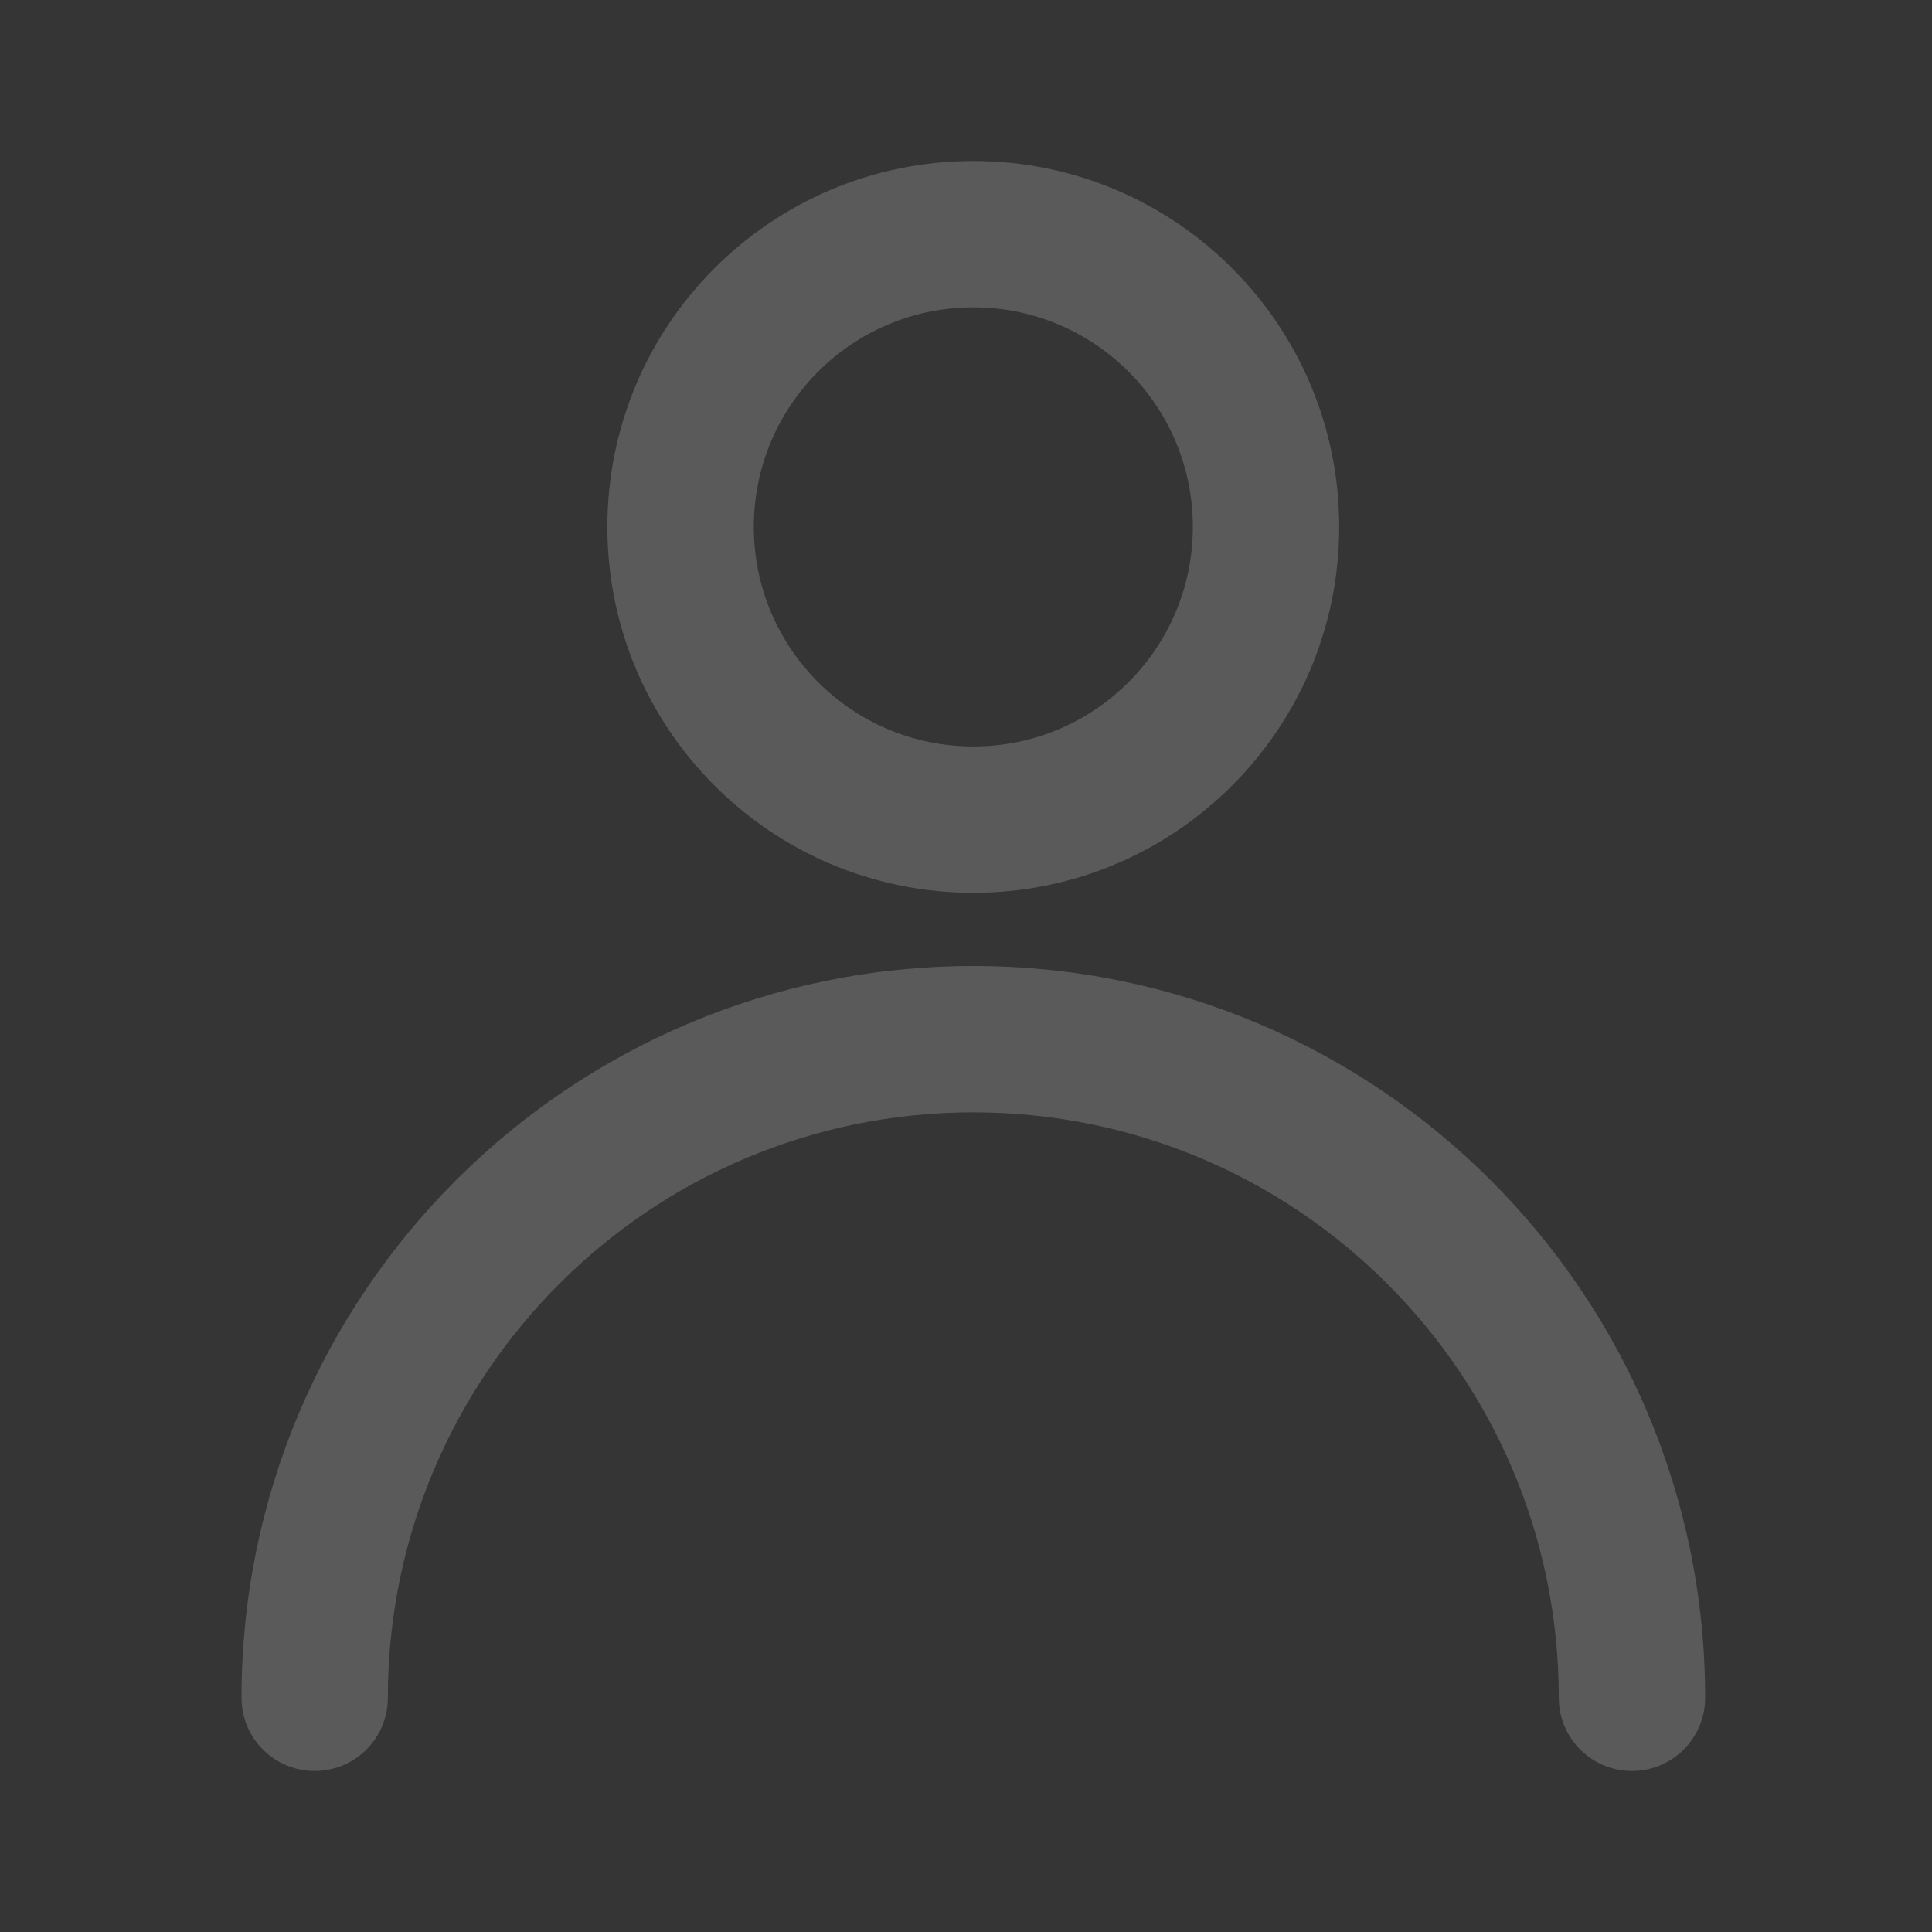 <svg width="24" height="24" viewBox="0 0 24 24" fill="none" xmlns="http://www.w3.org/2000/svg">
<rect x="0" y="0" width="24" height="24" fill="#333333" stroke="none"/>
<g id="&#240;&#159;&#166;&#134; icon &#34;user&#34;">
<path id="Vector" d="M0 0H24V24H0V0Z" fill="white" fill-opacity="0.01"/>
<g id="Group">
<path id="Vector (Stroke)" fill-rule="evenodd" clip-rule="evenodd" d="M12.091 3.818C10.585 3.818 9.364 5.039 9.364 6.545C9.364 8.052 10.585 9.273 12.091 9.273C13.597 9.273 14.818 8.052 14.818 6.545C14.818 5.039 13.597 3.818 12.091 3.818ZM7.545 6.545C7.545 4.035 9.58 2 12.091 2C14.601 2 16.636 4.035 16.636 6.545C16.636 9.056 14.601 11.091 12.091 11.091C9.58 11.091 7.545 9.056 7.545 6.545Z" fill="#5A5A5A"/>
<path id="Vector (Stroke)_2" fill-rule="evenodd" clip-rule="evenodd" d="M3 21.091C3 16.07 7.07 12 12.091 12C17.112 12 21.182 16.07 21.182 21.091C21.182 21.593 20.775 22 20.273 22C19.771 22 19.364 21.593 19.364 21.091C19.364 17.074 16.108 13.818 12.091 13.818C8.074 13.818 4.818 17.074 4.818 21.091C4.818 21.593 4.411 22 3.909 22C3.407 22 3 21.593 3 21.091Z" fill="#5A5A5A"/>
</g>
</g>
</svg>
